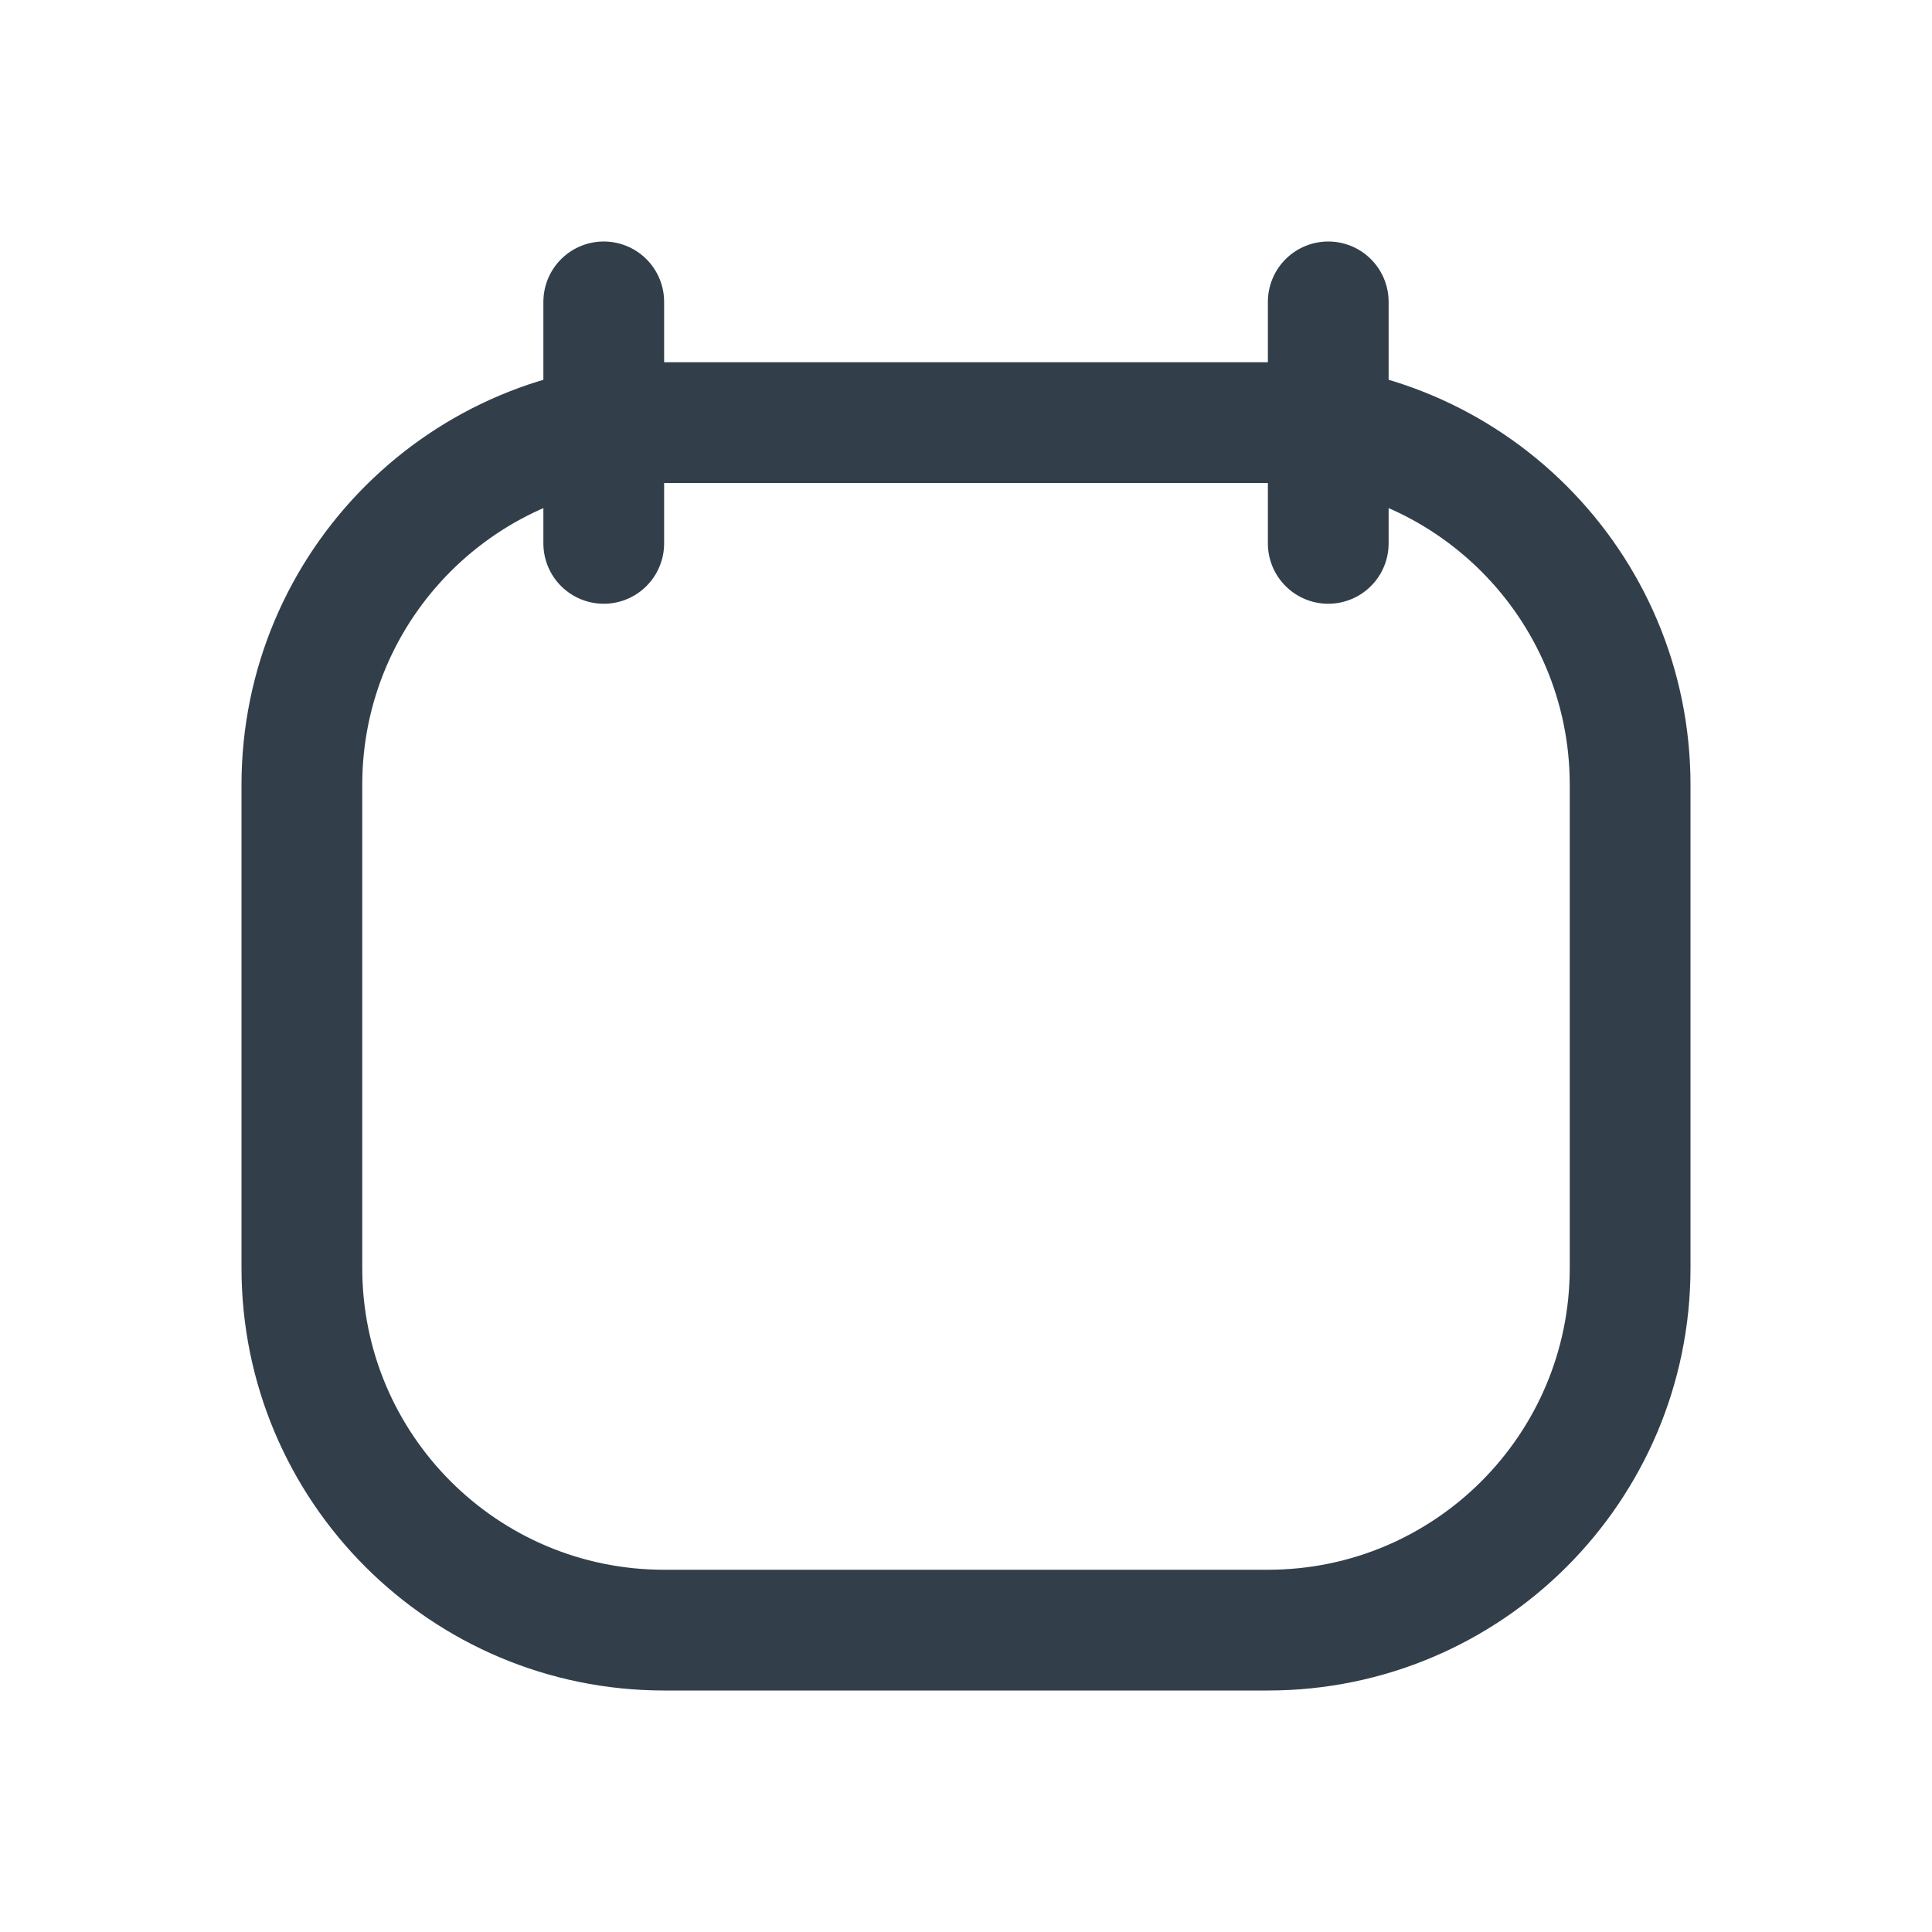 <svg width="32" height="32" viewBox="0 0 32 32" fill="none" xmlns="http://www.w3.org/2000/svg">
<path d="M5 13C5 9.686 7.686 7 11 7H21C24.314 7 27 9.686 27 13V21C27 24.314 24.314 27 21 27H11C7.686 27 5 24.314 5 21V13Z" stroke="#323F4B" stroke-width="2"/>
<path d="M10 5V9" stroke="#323F4B" stroke-width="2" stroke-linecap="round" stroke-linejoin="round"/>
<path d="M22 5V9" stroke="#323F4B" stroke-width="2" stroke-linecap="round" stroke-linejoin="round"/>
</svg>
